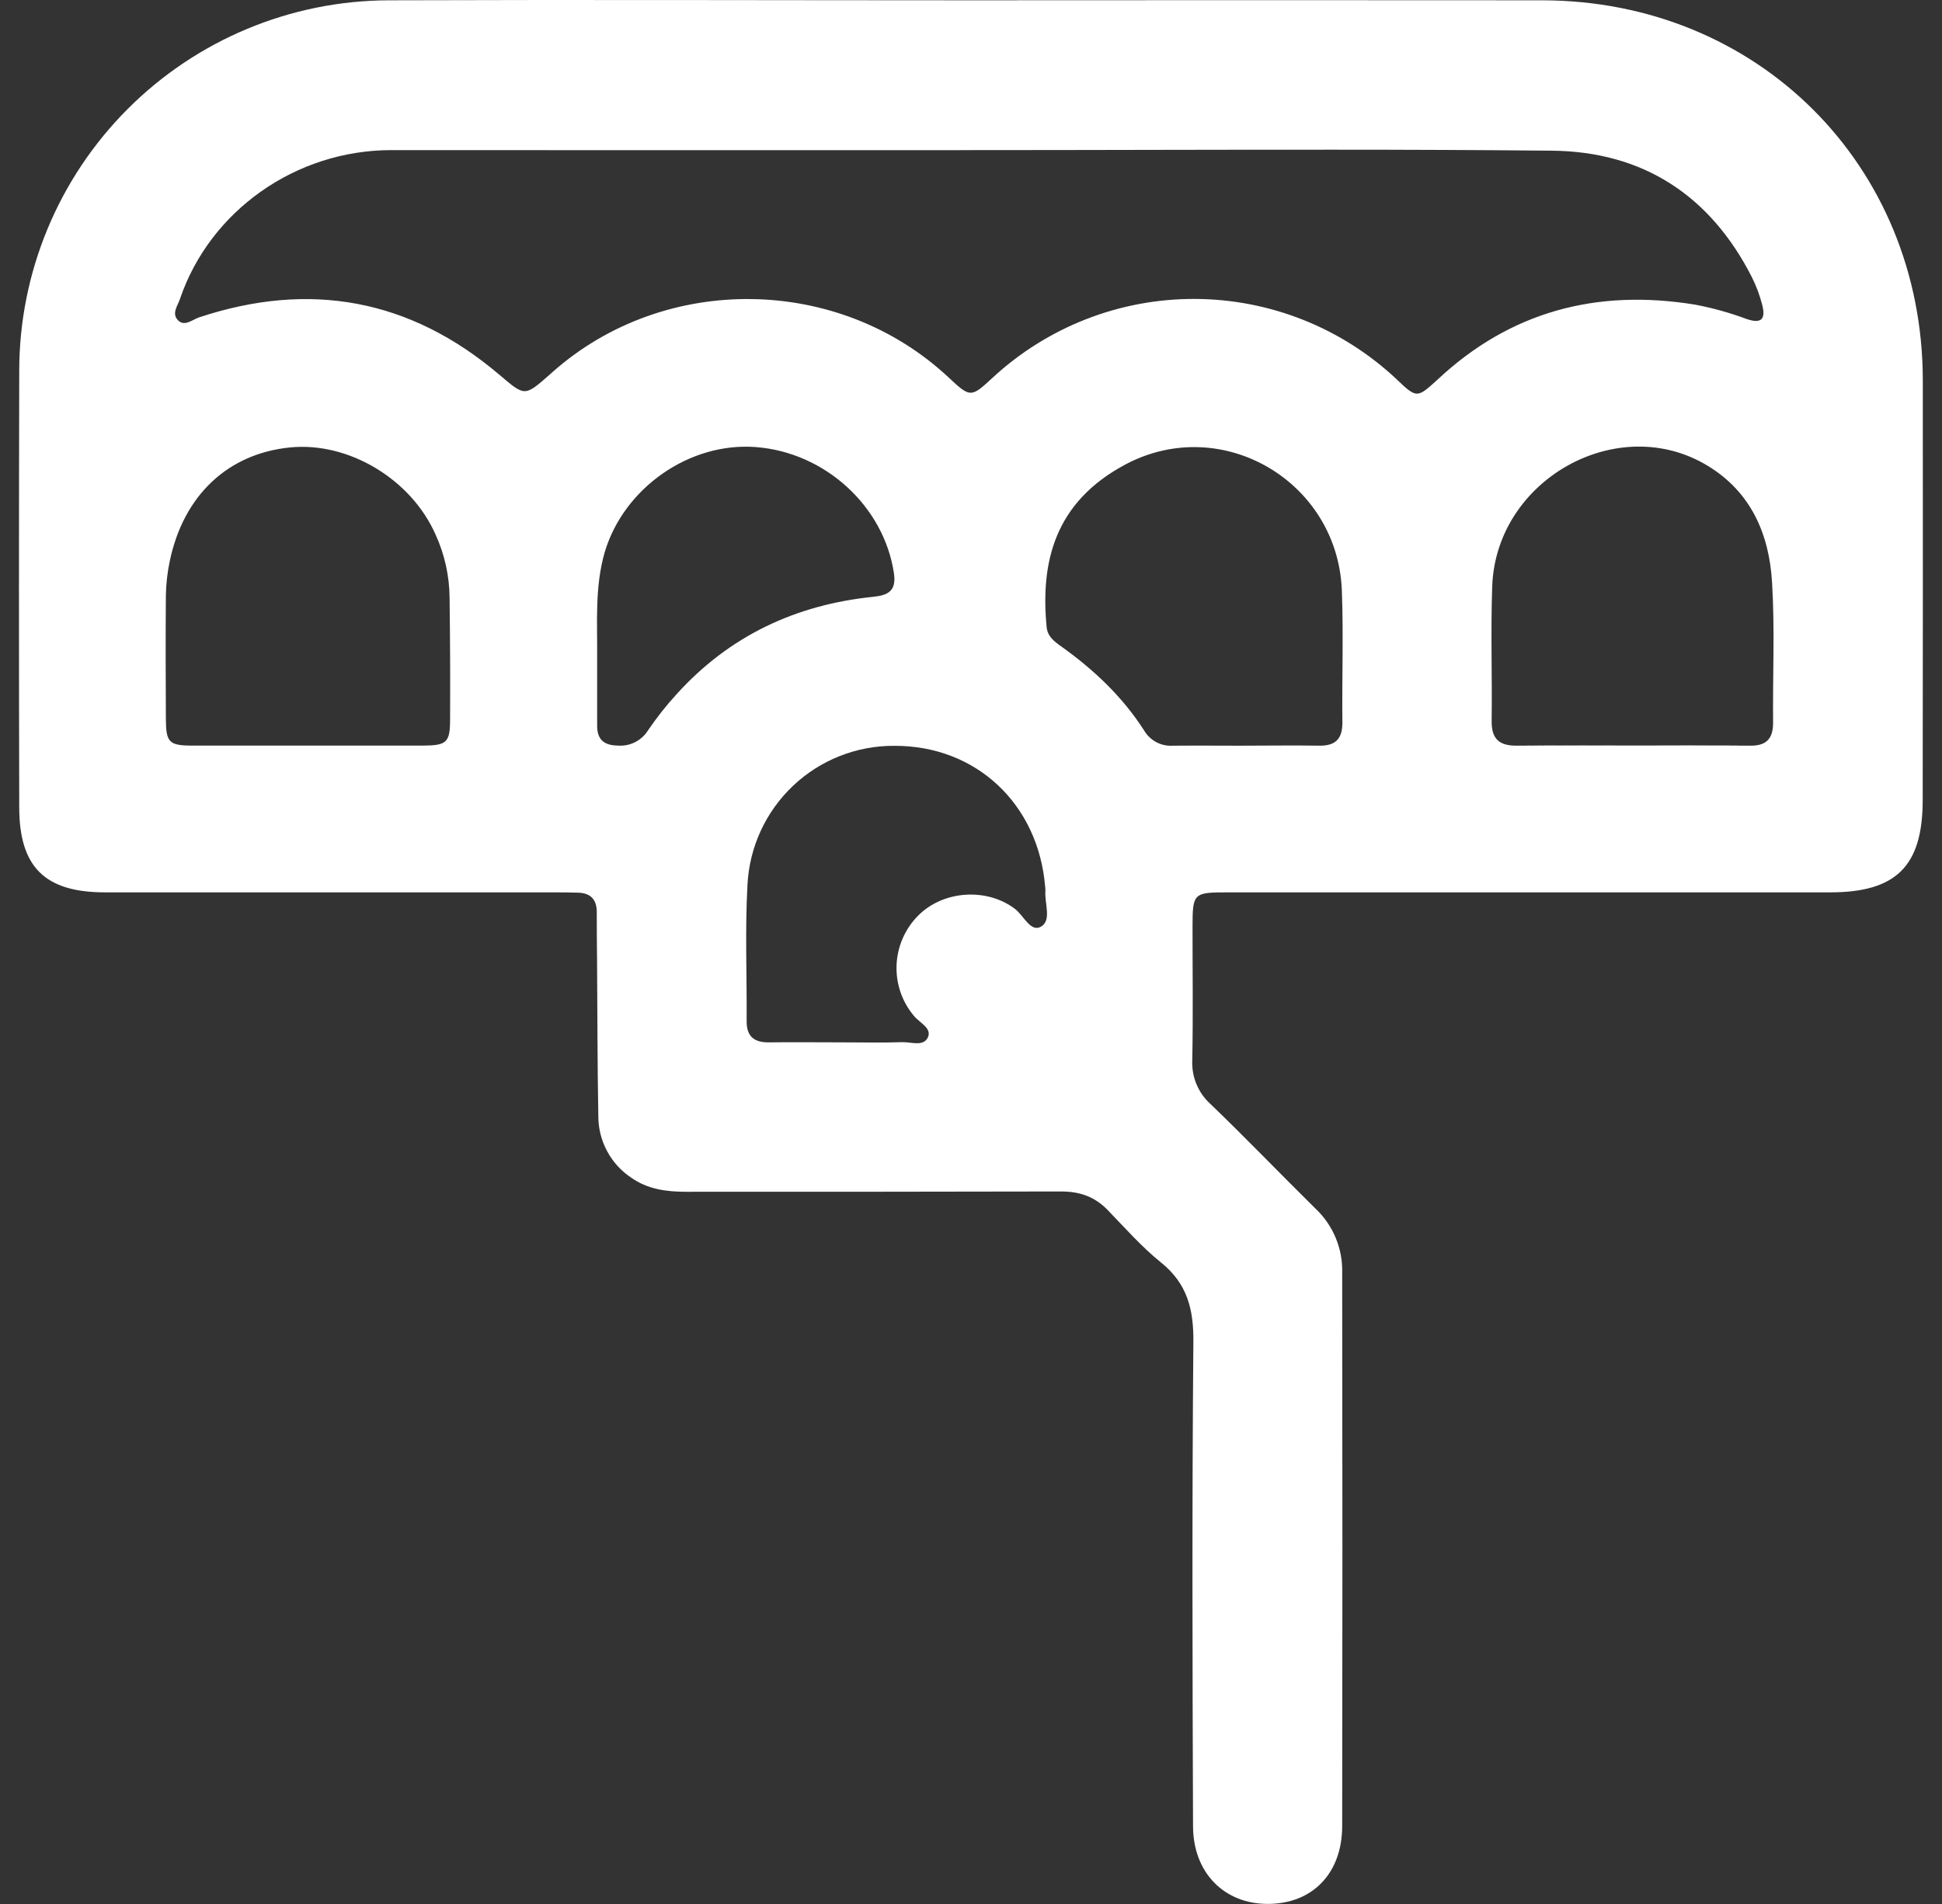 <svg width="51" height="50" viewBox="0 0 51 50" fill="none" xmlns="http://www.w3.org/2000/svg">
<rect x="0" y="0" width="51" height="50" fill="#333333" stroke="none"/>
<g clip-path="url(#clip0_508_390)">
<path d="M25.507 3.938C28.683 3.938 31.859 3.925 35.034 3.927C31.859 3.927 28.683 3.938 25.507 3.938C21.696 3.938 17.885 3.938 14.074 3.938C17.884 3.935 21.695 3.935 25.507 3.938Z" fill="white"/>
<path d="M32.673 19.58C32.051 19.58 31.429 19.58 30.807 19.58C31.429 19.574 32.051 19.58 32.673 19.58C33.33 19.58 33.987 19.572 34.642 19.58C33.986 19.572 33.33 19.58 32.673 19.58Z" fill="white"/>
<path d="M25.497 0.008C30.495 0.008 35.493 0.008 40.491 0.008C35.493 0.004 30.494 0.004 25.497 0.008C20.397 0.008 15.299 -0.009 10.199 0.015C15.303 -0.01 20.397 0.008 25.497 0.008Z" fill="white"/>
<path d="M50.496 9.977C50.485 4.329 46.152 0.012 40.495 0.008C35.496 0.004 30.498 0.004 25.501 0.008C20.401 0.008 15.303 -0.01 10.203 0.008C7.629 0.017 5.163 1.046 3.346 2.869C1.528 4.692 0.507 7.16 0.505 9.734C0.496 13.555 0.496 17.375 0.505 21.196C0.505 22.767 1.176 23.433 2.756 23.434C6.694 23.434 10.631 23.434 14.569 23.434C14.771 23.434 14.973 23.436 15.175 23.442C15.503 23.449 15.671 23.614 15.672 23.947C15.672 24.385 15.675 24.822 15.68 25.26C15.69 26.607 15.688 27.953 15.713 29.301C15.711 29.623 15.789 29.941 15.941 30.225C16.092 30.51 16.312 30.752 16.581 30.93C17.016 31.233 17.507 31.297 18.022 31.297C21.303 31.297 24.588 31.297 27.866 31.289C28.357 31.289 28.747 31.425 29.086 31.773C29.543 32.244 29.98 32.744 30.489 33.153C31.175 33.704 31.347 34.374 31.34 35.229C31.303 39.472 31.316 43.715 31.331 47.952C31.331 49.18 32.154 50.001 33.295 49.998C34.463 49.998 35.246 49.198 35.248 47.957C35.256 43.108 35.256 38.259 35.248 33.41C35.255 33.099 35.196 32.789 35.075 32.501C34.955 32.214 34.776 31.955 34.549 31.741C33.626 30.831 32.731 29.897 31.795 28.998C31.633 28.853 31.506 28.674 31.422 28.474C31.338 28.273 31.301 28.057 31.311 27.84C31.334 26.678 31.317 25.517 31.318 24.356C31.318 23.447 31.337 23.434 32.261 23.434H48.063C49.796 23.434 50.488 22.745 50.493 21.028C50.498 17.346 50.499 13.663 50.496 9.977ZM11.82 18.883C11.82 19.497 11.737 19.576 11.113 19.58C10.61 19.58 10.104 19.58 9.598 19.58H6.567C6.062 19.58 5.557 19.58 5.052 19.58C4.437 19.58 4.359 19.496 4.356 18.873C4.35 17.797 4.348 16.72 4.356 15.64C4.361 15.338 4.395 15.037 4.457 14.741C4.816 13.011 5.984 11.912 7.618 11.75C9.152 11.597 10.796 12.58 11.44 14.041C11.678 14.563 11.803 15.13 11.807 15.704C11.82 16.764 11.826 17.824 11.82 18.883ZM17.77 18.228C17.498 18.525 17.248 18.842 17.021 19.175C16.937 19.311 16.817 19.42 16.674 19.492C16.532 19.563 16.372 19.593 16.213 19.579C15.857 19.572 15.682 19.415 15.682 19.061C15.682 18.471 15.682 17.883 15.682 17.295C15.691 16.356 15.614 15.413 15.884 14.49C16.39 12.811 18.107 11.609 19.843 11.74C21.667 11.876 23.209 13.293 23.475 15.046C23.546 15.513 23.332 15.633 22.928 15.673C20.898 15.881 19.154 16.698 17.77 18.228ZM27.335 24.336C27.063 24.49 26.878 24.033 26.648 23.863C25.908 23.306 24.759 23.382 24.104 24.053C23.763 24.4 23.564 24.861 23.545 25.347C23.526 25.832 23.689 26.308 24.003 26.68C24.145 26.854 24.469 26.996 24.373 27.229C24.263 27.498 23.925 27.359 23.686 27.368C23.166 27.386 22.645 27.373 22.123 27.373C21.485 27.373 20.846 27.365 20.204 27.373C19.812 27.38 19.605 27.226 19.608 26.814C19.616 25.62 19.564 24.424 19.63 23.234C19.68 22.246 20.108 21.316 20.826 20.636C21.544 19.956 22.497 19.58 23.486 19.586C25.63 19.576 27.271 21.111 27.448 23.292C27.453 23.326 27.455 23.36 27.454 23.393C27.426 23.719 27.628 24.173 27.335 24.336ZM35.253 18.982C35.253 19.415 35.062 19.588 34.642 19.582C33.985 19.571 33.329 19.582 32.673 19.582C32.051 19.582 31.428 19.582 30.806 19.582C30.655 19.593 30.504 19.562 30.37 19.492C30.236 19.421 30.124 19.314 30.047 19.184C29.477 18.294 28.72 17.581 27.863 16.971C27.681 16.841 27.509 16.712 27.486 16.466C27.323 14.769 27.688 13.184 29.571 12.189C32.096 10.86 35.127 12.644 35.239 15.502C35.283 16.66 35.241 17.822 35.253 18.983V18.982ZM36.685 9.967C35.249 8.613 33.352 7.857 31.379 7.85C29.405 7.843 27.503 8.586 26.057 9.929C25.5 10.444 25.48 10.444 24.917 9.917C22.041 7.223 17.459 7.158 14.512 9.769L14.437 9.836C13.766 10.427 13.783 10.407 13.108 9.836C10.769 7.851 8.134 7.371 5.229 8.334C5.048 8.395 4.845 8.588 4.672 8.408C4.499 8.228 4.672 8.023 4.73 7.84C5.518 5.537 7.76 3.947 10.267 3.942C11.537 3.942 12.807 3.942 14.077 3.942C17.889 3.942 21.7 3.942 25.51 3.942C28.686 3.942 31.862 3.929 35.037 3.931C36.943 3.931 38.848 3.939 40.754 3.957C43.143 3.979 44.915 5.131 46.007 7.279C46.12 7.504 46.209 7.741 46.273 7.986C46.382 8.384 46.255 8.51 45.869 8.377C45.428 8.213 44.973 8.086 44.51 7.999C41.945 7.582 39.67 8.171 37.75 9.971C37.218 10.456 37.206 10.464 36.685 9.968V9.967ZM46.564 18.983C46.564 19.417 46.371 19.589 45.952 19.582C44.926 19.573 43.9 19.582 42.874 19.582C41.864 19.582 40.854 19.572 39.843 19.582C39.379 19.588 39.166 19.412 39.173 18.93C39.189 17.752 39.146 16.574 39.188 15.395C39.289 12.586 42.499 10.799 44.854 12.236C45.99 12.929 46.463 14.035 46.537 15.293C46.612 16.525 46.552 17.756 46.564 18.984V18.983Z" fill="white"/>
<path d="M42.874 19.58C41.864 19.58 40.854 19.571 39.844 19.586C40.854 19.571 41.864 19.586 42.874 19.586C43.901 19.586 44.926 19.579 45.952 19.586C44.926 19.574 43.901 19.58 42.874 19.58Z" fill="white"/>
</g>
<defs>
<clipPath id="clip0_508_390">
<rect width="50" height="49.999" fill="white" transform="translate(0.5 0.001)"/>
</clipPath>
</defs>
</svg>
